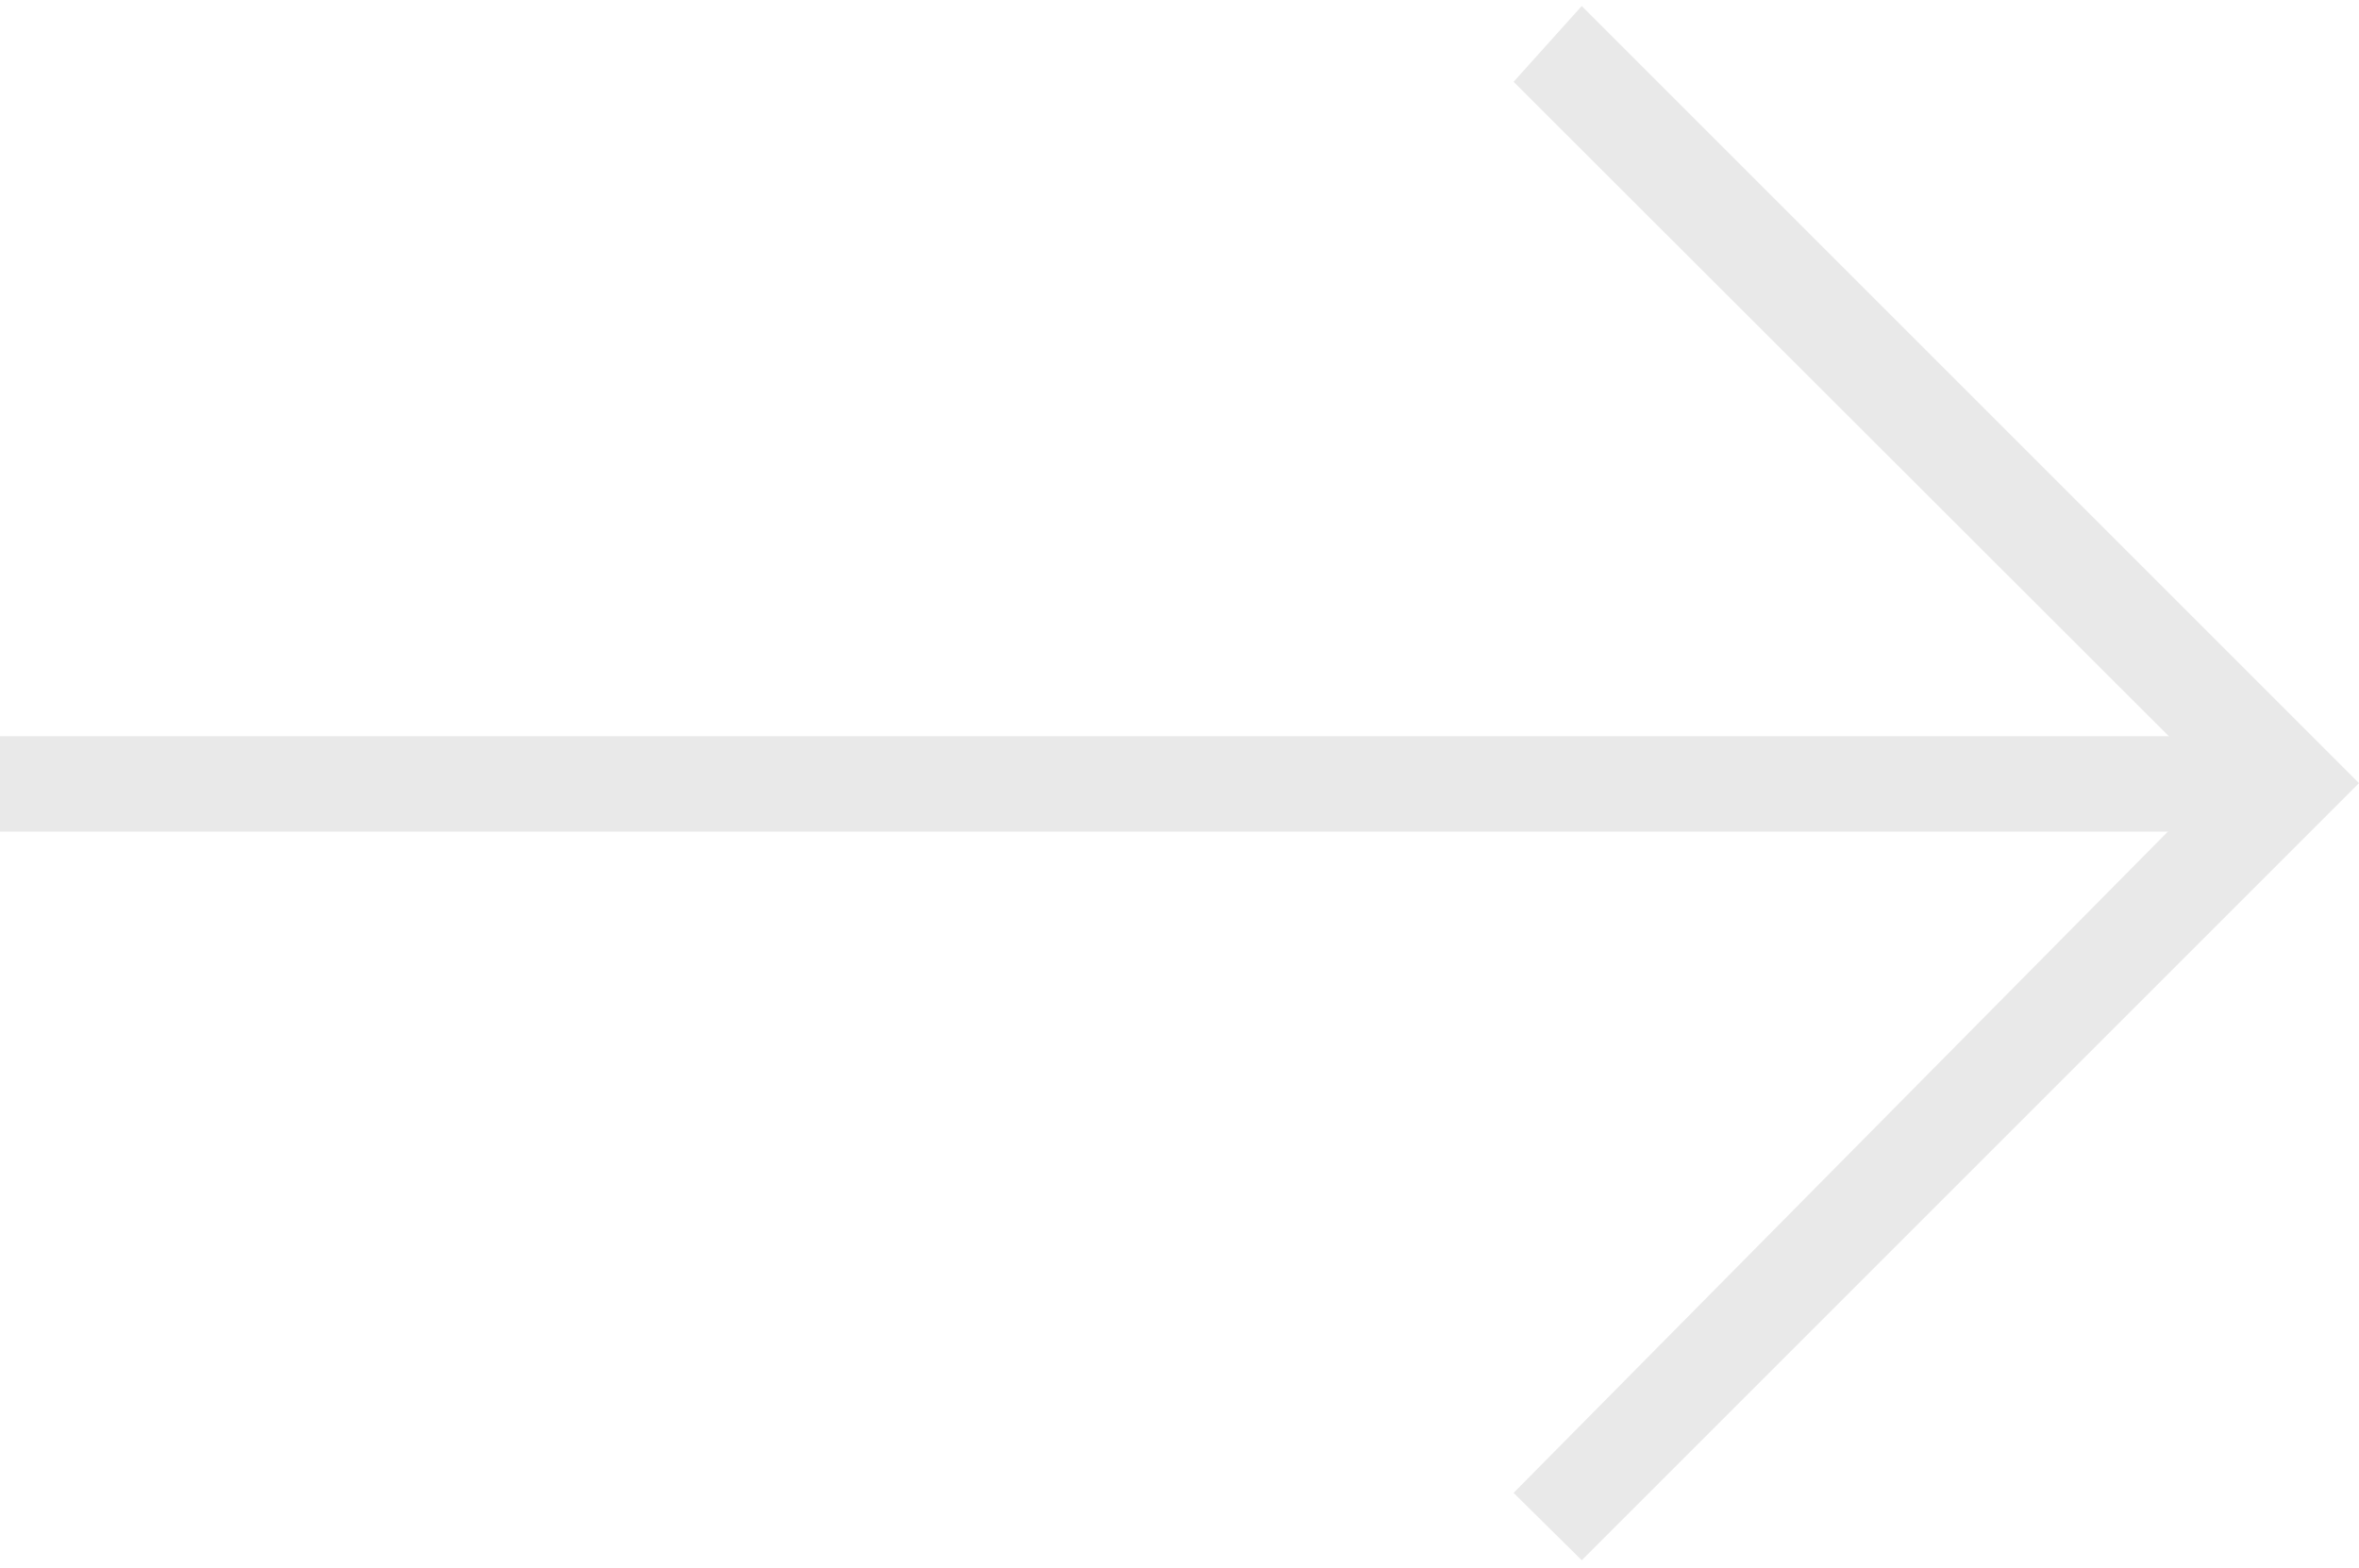 <?xml version="1.0" encoding="UTF-8"?> <svg xmlns="http://www.w3.org/2000/svg" width="173" height="115" viewBox="0 0 173 115" fill="none"> <path d="M116 0.442L111 6L162.5 57.442L111 109.5L116 114.442L173 57.442L116 0.442Z" fill="#E9E9E9"></path> <rect y="61" width="7" height="165" transform="rotate(-90 0 61)" fill="#E9E9E9"></rect> </svg> 